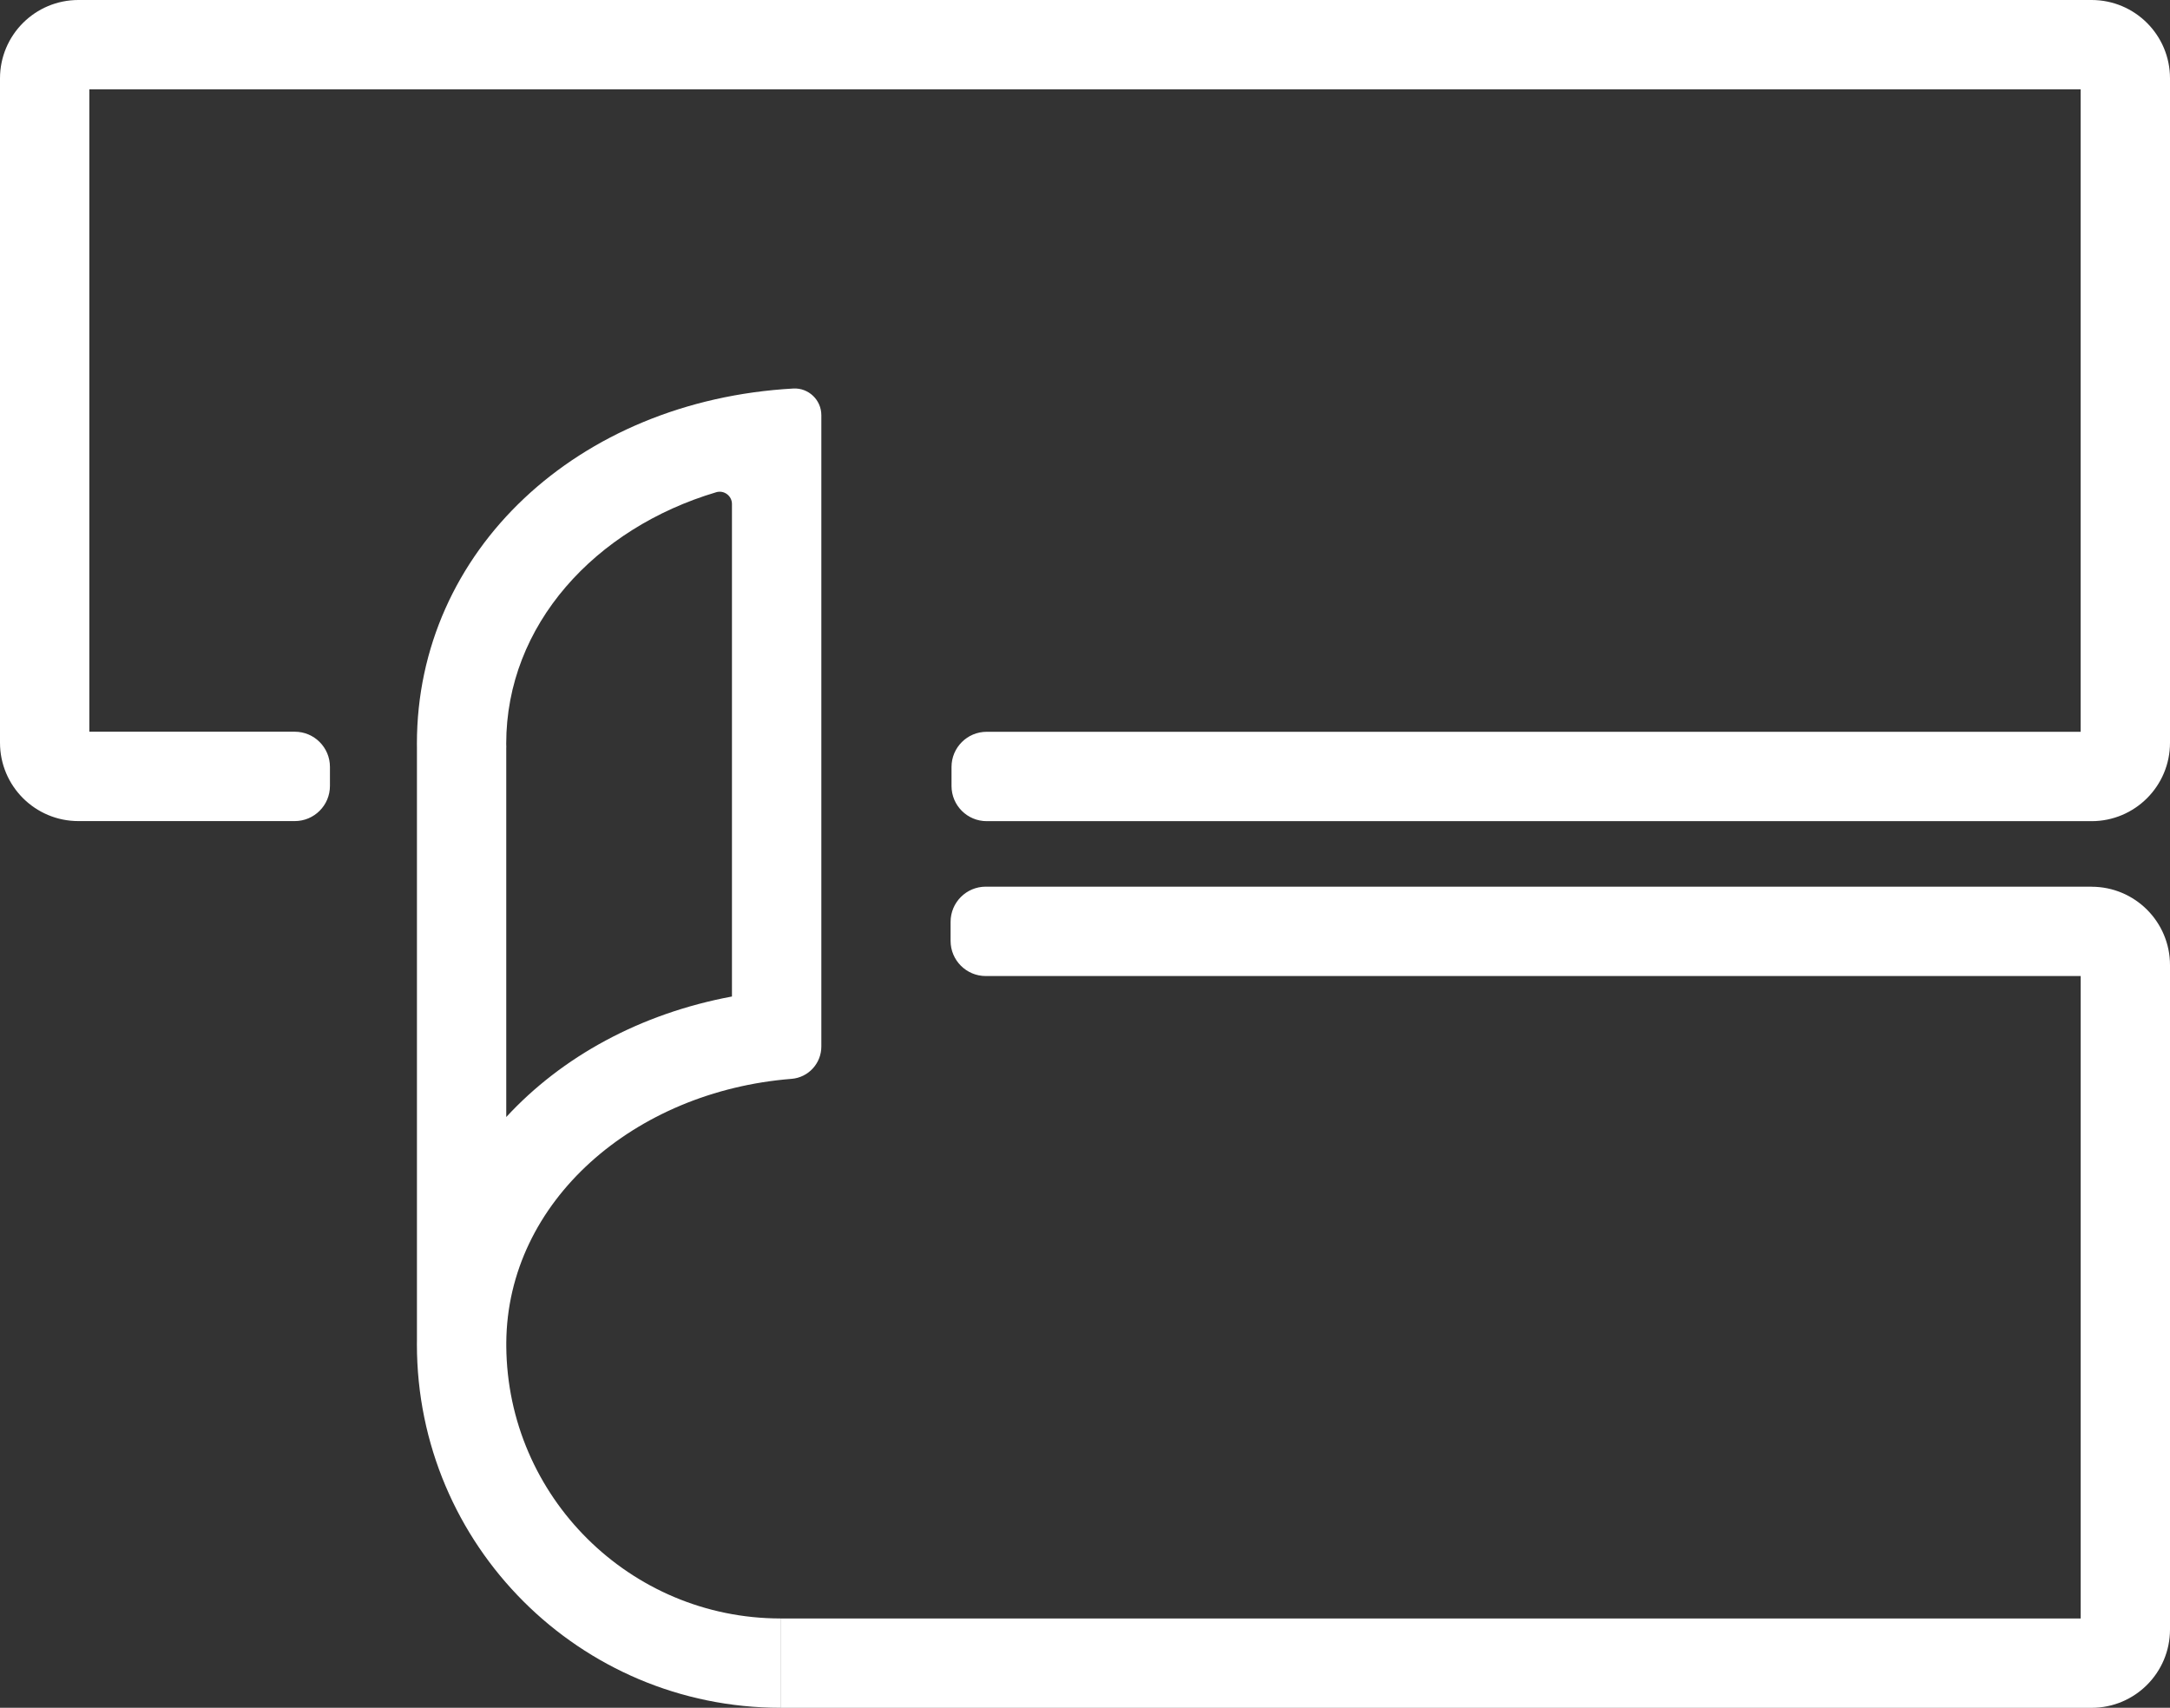 <svg xmlns="http://www.w3.org/2000/svg" id="NcbleIMc__Ebene_1" data-name="Ebene 1" viewBox="0 0 582.91 458.81"><rect x="0" y="0" width="582.91" height="458.81" fill="#333333" stroke="none"/><defs><style>.NcbleIMc__cls-1{fill:#fff}</style></defs><path d="M561.85 0H21.06C9.43 0 0 9.43 0 21.06v178.47c0 11.63 9.43 21.06 21.06 21.06h58.12c5.22 0 9.45-4.23 9.45-9.45v-5.11c0-5.22-4.23-9.45-9.45-9.45H24V24h534.91v172.6H265.05c-5.22 0-9.45 4.23-9.45 9.45v5.11c0 5.22 4.23 9.45 9.45 9.45h296.8c11.63 0 21.06-9.43 21.06-21.06V21.06C582.91 9.43 573.48 0 561.85 0M561.85 238.21H264.8c-5.22 0-9.45 4.23-9.45 9.45v5.11c0 5.22 4.23 9.45 9.45 9.45h294.12v172.6H209.65v24h352.2c11.63 0 21.06-9.43 21.06-21.06V259.29c0-11.63-9.43-21.06-21.06-21.06Z" class="NcbleIMc__cls-1"/><path d="M136 361.66v-.95c.26-38.02 34.43-67.53 76.63-70.87 4.52-.36 8-4.15 8-8.69V111.54c0-4.1-3.45-7.39-7.54-7.16-58.02 3.24-101.1 43.69-101.1 95.41 0 .34 0 .68.01 1.02V360.2c0 .32-.01.63-.01.95 0 53.94 43.72 97.66 97.66 97.66v-24c-40.44 0-73.37-32.77-73.65-73.15m0-160.85h.01c0-.34-.03-.68-.03-1.02 0-31.92 23.89-57.88 56.42-67.55 2.1-.62 4.22.97 4.22 3.16v132.32c-24.62 4.59-45.67 16.16-60.63 32.38v-99.29Z" class="NcbleIMc__cls-1"/></svg>